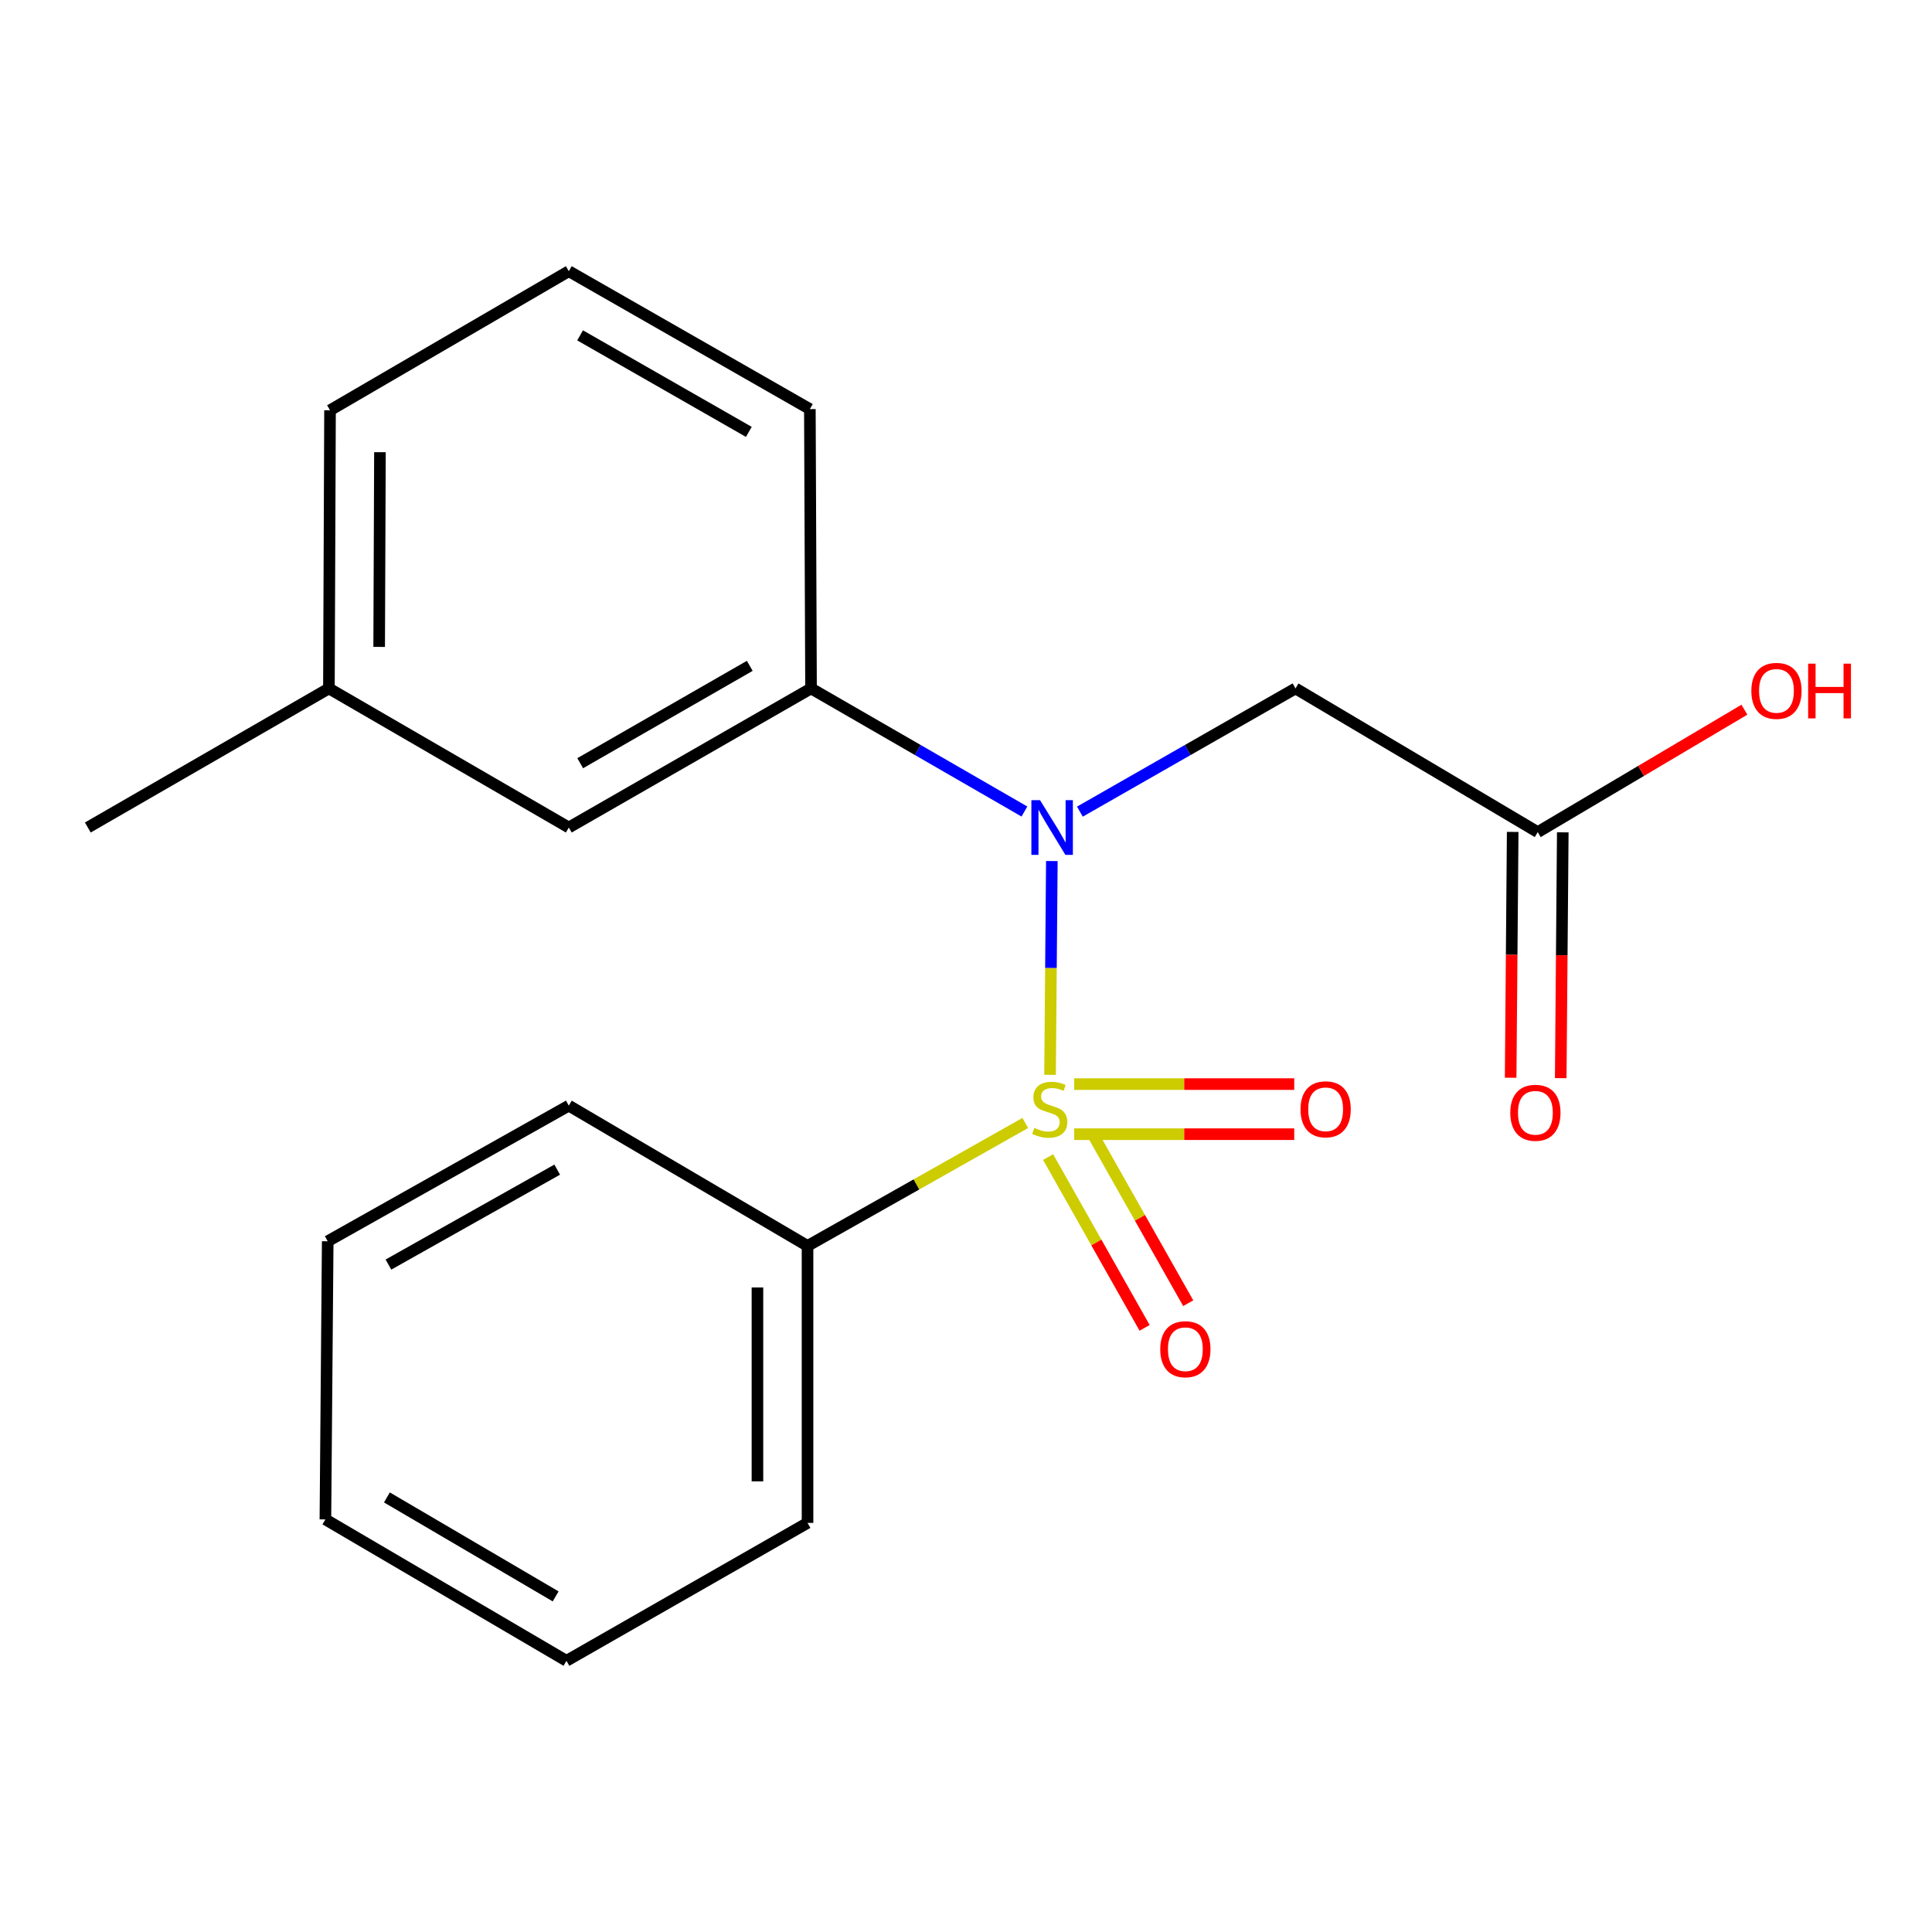 <?xml version='1.0' encoding='iso-8859-1'?>
<svg version='1.1' baseProfile='full'
              xmlns='http://www.w3.org/2000/svg'
                      xmlns:rdkit='http://www.rdkit.org/xml'
                      xmlns:xlink='http://www.w3.org/1999/xlink'
                  xml:space='preserve'
width='1000px' height='1000px' viewBox='0 0 1000 1000'>
<!-- END OF HEADER -->
<rect style='opacity:1.0;fill:#FFFFFF;stroke:none' width='1000' height='1000' x='0' y='0'> </rect>
<path class='bond-0' d='M 543.505,556.325 L 543.969,501.001' style='fill:none;fill-rule:evenodd;stroke:#CCCC00;stroke-width:6px;stroke-linecap:butt;stroke-linejoin:miter;stroke-opacity:1' />
<path class='bond-0' d='M 543.969,501.001 L 544.434,445.676' style='fill:none;fill-rule:evenodd;stroke:#0000FF;stroke-width:6px;stroke-linecap:butt;stroke-linejoin:miter;stroke-opacity:1' />
<path class='bond-3' d='M 556.005,587.052 L 612.95,587.052' style='fill:none;fill-rule:evenodd;stroke:#CCCC00;stroke-width:6px;stroke-linecap:butt;stroke-linejoin:miter;stroke-opacity:1' />
<path class='bond-3' d='M 612.95,587.052 L 669.894,587.052' style='fill:none;fill-rule:evenodd;stroke:#FF0000;stroke-width:6px;stroke-linecap:butt;stroke-linejoin:miter;stroke-opacity:1' />
<path class='bond-3' d='M 556.005,561.127 L 612.95,561.127' style='fill:none;fill-rule:evenodd;stroke:#CCCC00;stroke-width:6px;stroke-linecap:butt;stroke-linejoin:miter;stroke-opacity:1' />
<path class='bond-3' d='M 612.95,561.127 L 669.894,561.127' style='fill:none;fill-rule:evenodd;stroke:#FF0000;stroke-width:6px;stroke-linecap:butt;stroke-linejoin:miter;stroke-opacity:1' />
<path class='bond-4' d='M 542.496,598.914 L 567.472,643.104' style='fill:none;fill-rule:evenodd;stroke:#CCCC00;stroke-width:6px;stroke-linecap:butt;stroke-linejoin:miter;stroke-opacity:1' />
<path class='bond-4' d='M 567.472,643.104 L 592.447,687.295' style='fill:none;fill-rule:evenodd;stroke:#FF0000;stroke-width:6px;stroke-linecap:butt;stroke-linejoin:miter;stroke-opacity:1' />
<path class='bond-4' d='M 565.066,586.158 L 590.042,630.348' style='fill:none;fill-rule:evenodd;stroke:#CCCC00;stroke-width:6px;stroke-linecap:butt;stroke-linejoin:miter;stroke-opacity:1' />
<path class='bond-4' d='M 590.042,630.348 L 615.018,674.539' style='fill:none;fill-rule:evenodd;stroke:#FF0000;stroke-width:6px;stroke-linecap:butt;stroke-linejoin:miter;stroke-opacity:1' />
<path class='bond-5' d='M 530.676,581.249 L 474.326,613.065' style='fill:none;fill-rule:evenodd;stroke:#CCCC00;stroke-width:6px;stroke-linecap:butt;stroke-linejoin:miter;stroke-opacity:1' />
<path class='bond-5' d='M 474.326,613.065 L 417.977,644.881' style='fill:none;fill-rule:evenodd;stroke:#000000;stroke-width:6px;stroke-linecap:butt;stroke-linejoin:miter;stroke-opacity:1' />
<path class='bond-1' d='M 558.947,420.105 L 614.748,388.217' style='fill:none;fill-rule:evenodd;stroke:#0000FF;stroke-width:6px;stroke-linecap:butt;stroke-linejoin:miter;stroke-opacity:1' />
<path class='bond-1' d='M 614.748,388.217 L 670.549,356.329' style='fill:none;fill-rule:evenodd;stroke:#000000;stroke-width:6px;stroke-linecap:butt;stroke-linejoin:miter;stroke-opacity:1' />
<path class='bond-2' d='M 530.238,420.042 L 475.015,388.186' style='fill:none;fill-rule:evenodd;stroke:#0000FF;stroke-width:6px;stroke-linecap:butt;stroke-linejoin:miter;stroke-opacity:1' />
<path class='bond-2' d='M 475.015,388.186 L 419.791,356.329' style='fill:none;fill-rule:evenodd;stroke:#000000;stroke-width:6px;stroke-linecap:butt;stroke-linejoin:miter;stroke-opacity:1' />
<path class='bond-6' d='M 670.549,356.329 L 795.929,430.707' style='fill:none;fill-rule:evenodd;stroke:#000000;stroke-width:6px;stroke-linecap:butt;stroke-linejoin:miter;stroke-opacity:1' />
<path class='bond-7' d='M 419.791,356.329 L 294.412,428.316' style='fill:none;fill-rule:evenodd;stroke:#000000;stroke-width:6px;stroke-linecap:butt;stroke-linejoin:miter;stroke-opacity:1' />
<path class='bond-7' d='M 388.076,344.644 L 300.31,395.034' style='fill:none;fill-rule:evenodd;stroke:#000000;stroke-width:6px;stroke-linecap:butt;stroke-linejoin:miter;stroke-opacity:1' />
<path class='bond-11' d='M 419.791,356.329 L 419.186,211.751' style='fill:none;fill-rule:evenodd;stroke:#000000;stroke-width:6px;stroke-linecap:butt;stroke-linejoin:miter;stroke-opacity:1' />
<path class='bond-13' d='M 417.977,644.881 L 417.977,788.249' style='fill:none;fill-rule:evenodd;stroke:#000000;stroke-width:6px;stroke-linecap:butt;stroke-linejoin:miter;stroke-opacity:1' />
<path class='bond-13' d='M 392.051,666.386 L 392.051,766.744' style='fill:none;fill-rule:evenodd;stroke:#000000;stroke-width:6px;stroke-linecap:butt;stroke-linejoin:miter;stroke-opacity:1' />
<path class='bond-14' d='M 417.977,644.881 L 294.412,572.275' style='fill:none;fill-rule:evenodd;stroke:#000000;stroke-width:6px;stroke-linecap:butt;stroke-linejoin:miter;stroke-opacity:1' />
<path class='bond-8' d='M 782.966,430.599 L 782.436,494.215' style='fill:none;fill-rule:evenodd;stroke:#000000;stroke-width:6px;stroke-linecap:butt;stroke-linejoin:miter;stroke-opacity:1' />
<path class='bond-8' d='M 782.436,494.215 L 781.906,557.832' style='fill:none;fill-rule:evenodd;stroke:#FF0000;stroke-width:6px;stroke-linecap:butt;stroke-linejoin:miter;stroke-opacity:1' />
<path class='bond-8' d='M 808.891,430.815 L 808.361,494.431' style='fill:none;fill-rule:evenodd;stroke:#000000;stroke-width:6px;stroke-linecap:butt;stroke-linejoin:miter;stroke-opacity:1' />
<path class='bond-8' d='M 808.361,494.431 L 807.831,558.048' style='fill:none;fill-rule:evenodd;stroke:#FF0000;stroke-width:6px;stroke-linecap:butt;stroke-linejoin:miter;stroke-opacity:1' />
<path class='bond-9' d='M 795.929,430.707 L 849.415,399.022' style='fill:none;fill-rule:evenodd;stroke:#000000;stroke-width:6px;stroke-linecap:butt;stroke-linejoin:miter;stroke-opacity:1' />
<path class='bond-9' d='M 849.415,399.022 L 902.902,367.338' style='fill:none;fill-rule:evenodd;stroke:#FF0000;stroke-width:6px;stroke-linecap:butt;stroke-linejoin:miter;stroke-opacity:1' />
<path class='bond-10' d='M 294.412,428.316 L 170.243,356.329' style='fill:none;fill-rule:evenodd;stroke:#000000;stroke-width:6px;stroke-linecap:butt;stroke-linejoin:miter;stroke-opacity:1' />
<path class='bond-16' d='M 170.243,356.329 L 45.455,428.316' style='fill:none;fill-rule:evenodd;stroke:#000000;stroke-width:6px;stroke-linecap:butt;stroke-linejoin:miter;stroke-opacity:1' />
<path class='bond-21' d='M 170.243,356.329 L 170.819,212.356' style='fill:none;fill-rule:evenodd;stroke:#000000;stroke-width:6px;stroke-linecap:butt;stroke-linejoin:miter;stroke-opacity:1' />
<path class='bond-21' d='M 196.255,334.837 L 196.658,234.055' style='fill:none;fill-rule:evenodd;stroke:#000000;stroke-width:6px;stroke-linecap:butt;stroke-linejoin:miter;stroke-opacity:1' />
<path class='bond-12' d='M 419.186,211.751 L 294.412,140.369' style='fill:none;fill-rule:evenodd;stroke:#000000;stroke-width:6px;stroke-linecap:butt;stroke-linejoin:miter;stroke-opacity:1' />
<path class='bond-12' d='M 387.596,223.547 L 300.255,173.579' style='fill:none;fill-rule:evenodd;stroke:#000000;stroke-width:6px;stroke-linecap:butt;stroke-linejoin:miter;stroke-opacity:1' />
<path class='bond-15' d='M 294.412,140.369 L 170.819,212.356' style='fill:none;fill-rule:evenodd;stroke:#000000;stroke-width:6px;stroke-linecap:butt;stroke-linejoin:miter;stroke-opacity:1' />
<path class='bond-18' d='M 417.977,788.249 L 293.202,859.631' style='fill:none;fill-rule:evenodd;stroke:#000000;stroke-width:6px;stroke-linecap:butt;stroke-linejoin:miter;stroke-opacity:1' />
<path class='bond-17' d='M 294.412,572.275 L 169.624,642.476' style='fill:none;fill-rule:evenodd;stroke:#000000;stroke-width:6px;stroke-linecap:butt;stroke-linejoin:miter;stroke-opacity:1' />
<path class='bond-17' d='M 288.405,605.4 L 201.053,654.541' style='fill:none;fill-rule:evenodd;stroke:#000000;stroke-width:6px;stroke-linecap:butt;stroke-linejoin:miter;stroke-opacity:1' />
<path class='bond-19' d='M 169.624,642.476 L 168.428,786.449' style='fill:none;fill-rule:evenodd;stroke:#000000;stroke-width:6px;stroke-linecap:butt;stroke-linejoin:miter;stroke-opacity:1' />
<path class='bond-20' d='M 293.202,859.631 L 168.428,786.449' style='fill:none;fill-rule:evenodd;stroke:#000000;stroke-width:6px;stroke-linecap:butt;stroke-linejoin:miter;stroke-opacity:1' />
<path class='bond-20' d='M 287.603,826.291 L 200.261,775.063' style='fill:none;fill-rule:evenodd;stroke:#000000;stroke-width:6px;stroke-linecap:butt;stroke-linejoin:miter;stroke-opacity:1' />
<path  class='atom-0' d='M 535.356 583.81
Q 535.676 583.93, 536.996 584.49
Q 538.316 585.05, 539.756 585.41
Q 541.236 585.73, 542.676 585.73
Q 545.356 585.73, 546.916 584.45
Q 548.476 583.13, 548.476 580.85
Q 548.476 579.29, 547.676 578.33
Q 546.916 577.37, 545.716 576.85
Q 544.516 576.33, 542.516 575.73
Q 539.996 574.97, 538.476 574.25
Q 536.996 573.53, 535.916 572.01
Q 534.876 570.49, 534.876 567.93
Q 534.876 564.37, 537.276 562.17
Q 539.716 559.97, 544.516 559.97
Q 547.796 559.97, 551.516 561.53
L 550.596 564.61
Q 547.196 563.21, 544.636 563.21
Q 541.876 563.21, 540.356 564.37
Q 538.836 565.49, 538.876 567.45
Q 538.876 568.97, 539.636 569.89
Q 540.436 570.81, 541.556 571.33
Q 542.716 571.85, 544.636 572.45
Q 547.196 573.25, 548.716 574.05
Q 550.236 574.85, 551.316 576.49
Q 552.436 578.09, 552.436 580.85
Q 552.436 584.77, 549.796 586.89
Q 547.196 588.97, 542.836 588.97
Q 540.316 588.97, 538.396 588.41
Q 536.516 587.89, 534.276 586.97
L 535.356 583.81
' fill='#CCCC00'/>
<path  class='atom-1' d='M 538.32 414.156
L 547.6 429.156
Q 548.52 430.636, 550 433.316
Q 551.48 435.996, 551.56 436.156
L 551.56 414.156
L 555.32 414.156
L 555.32 442.476
L 551.44 442.476
L 541.48 426.076
Q 540.32 424.156, 539.08 421.956
Q 537.88 419.756, 537.52 419.076
L 537.52 442.476
L 533.84 442.476
L 533.84 414.156
L 538.32 414.156
' fill='#0000FF'/>
<path  class='atom-4' d='M 673.148 574.17
Q 673.148 567.37, 676.508 563.57
Q 679.868 559.77, 686.148 559.77
Q 692.428 559.77, 695.788 563.57
Q 699.148 567.37, 699.148 574.17
Q 699.148 581.05, 695.748 584.97
Q 692.348 588.85, 686.148 588.85
Q 679.908 588.85, 676.508 584.97
Q 673.148 581.09, 673.148 574.17
M 686.148 585.65
Q 690.468 585.65, 692.788 582.77
Q 695.148 579.85, 695.148 574.17
Q 695.148 568.61, 692.788 565.81
Q 690.468 562.97, 686.148 562.97
Q 681.828 562.97, 679.468 565.77
Q 677.148 568.57, 677.148 574.17
Q 677.148 579.89, 679.468 582.77
Q 681.828 585.65, 686.148 585.65
' fill='#FF0000'/>
<path  class='atom-5' d='M 600.542 698.353
Q 600.542 691.553, 603.902 687.753
Q 607.262 683.953, 613.542 683.953
Q 619.822 683.953, 623.182 687.753
Q 626.542 691.553, 626.542 698.353
Q 626.542 705.233, 623.142 709.153
Q 619.742 713.033, 613.542 713.033
Q 607.302 713.033, 603.902 709.153
Q 600.542 705.273, 600.542 698.353
M 613.542 709.833
Q 617.862 709.833, 620.182 706.953
Q 622.542 704.033, 622.542 698.353
Q 622.542 692.793, 620.182 689.993
Q 617.862 687.153, 613.542 687.153
Q 609.222 687.153, 606.862 689.953
Q 604.542 692.753, 604.542 698.353
Q 604.542 704.073, 606.862 706.953
Q 609.222 709.833, 613.542 709.833
' fill='#FF0000'/>
<path  class='atom-9' d='M 781.719 575.97
Q 781.719 569.17, 785.079 565.37
Q 788.439 561.57, 794.719 561.57
Q 800.999 561.57, 804.359 565.37
Q 807.719 569.17, 807.719 575.97
Q 807.719 582.85, 804.319 586.77
Q 800.919 590.65, 794.719 590.65
Q 788.479 590.65, 785.079 586.77
Q 781.719 582.89, 781.719 575.97
M 794.719 587.45
Q 799.039 587.45, 801.359 584.57
Q 803.719 581.65, 803.719 575.97
Q 803.719 570.41, 801.359 567.61
Q 799.039 564.77, 794.719 564.77
Q 790.399 564.77, 788.039 567.57
Q 785.719 570.37, 785.719 575.97
Q 785.719 581.69, 788.039 584.57
Q 790.399 587.45, 794.719 587.45
' fill='#FF0000'/>
<path  class='atom-10' d='M 906.493 357.59
Q 906.493 350.79, 909.853 346.99
Q 913.213 343.19, 919.493 343.19
Q 925.773 343.19, 929.133 346.99
Q 932.493 350.79, 932.493 357.59
Q 932.493 364.47, 929.093 368.39
Q 925.693 372.27, 919.493 372.27
Q 913.253 372.27, 909.853 368.39
Q 906.493 364.51, 906.493 357.59
M 919.493 369.07
Q 923.813 369.07, 926.133 366.19
Q 928.493 363.27, 928.493 357.59
Q 928.493 352.03, 926.133 349.23
Q 923.813 346.39, 919.493 346.39
Q 915.173 346.39, 912.813 349.19
Q 910.493 351.99, 910.493 357.59
Q 910.493 363.31, 912.813 366.19
Q 915.173 369.07, 919.493 369.07
' fill='#FF0000'/>
<path  class='atom-10' d='M 935.893 343.51
L 939.733 343.51
L 939.733 355.55
L 954.213 355.55
L 954.213 343.51
L 958.053 343.51
L 958.053 371.83
L 954.213 371.83
L 954.213 358.75
L 939.733 358.75
L 939.733 371.83
L 935.893 371.83
L 935.893 343.51
' fill='#FF0000'/>
</svg>
